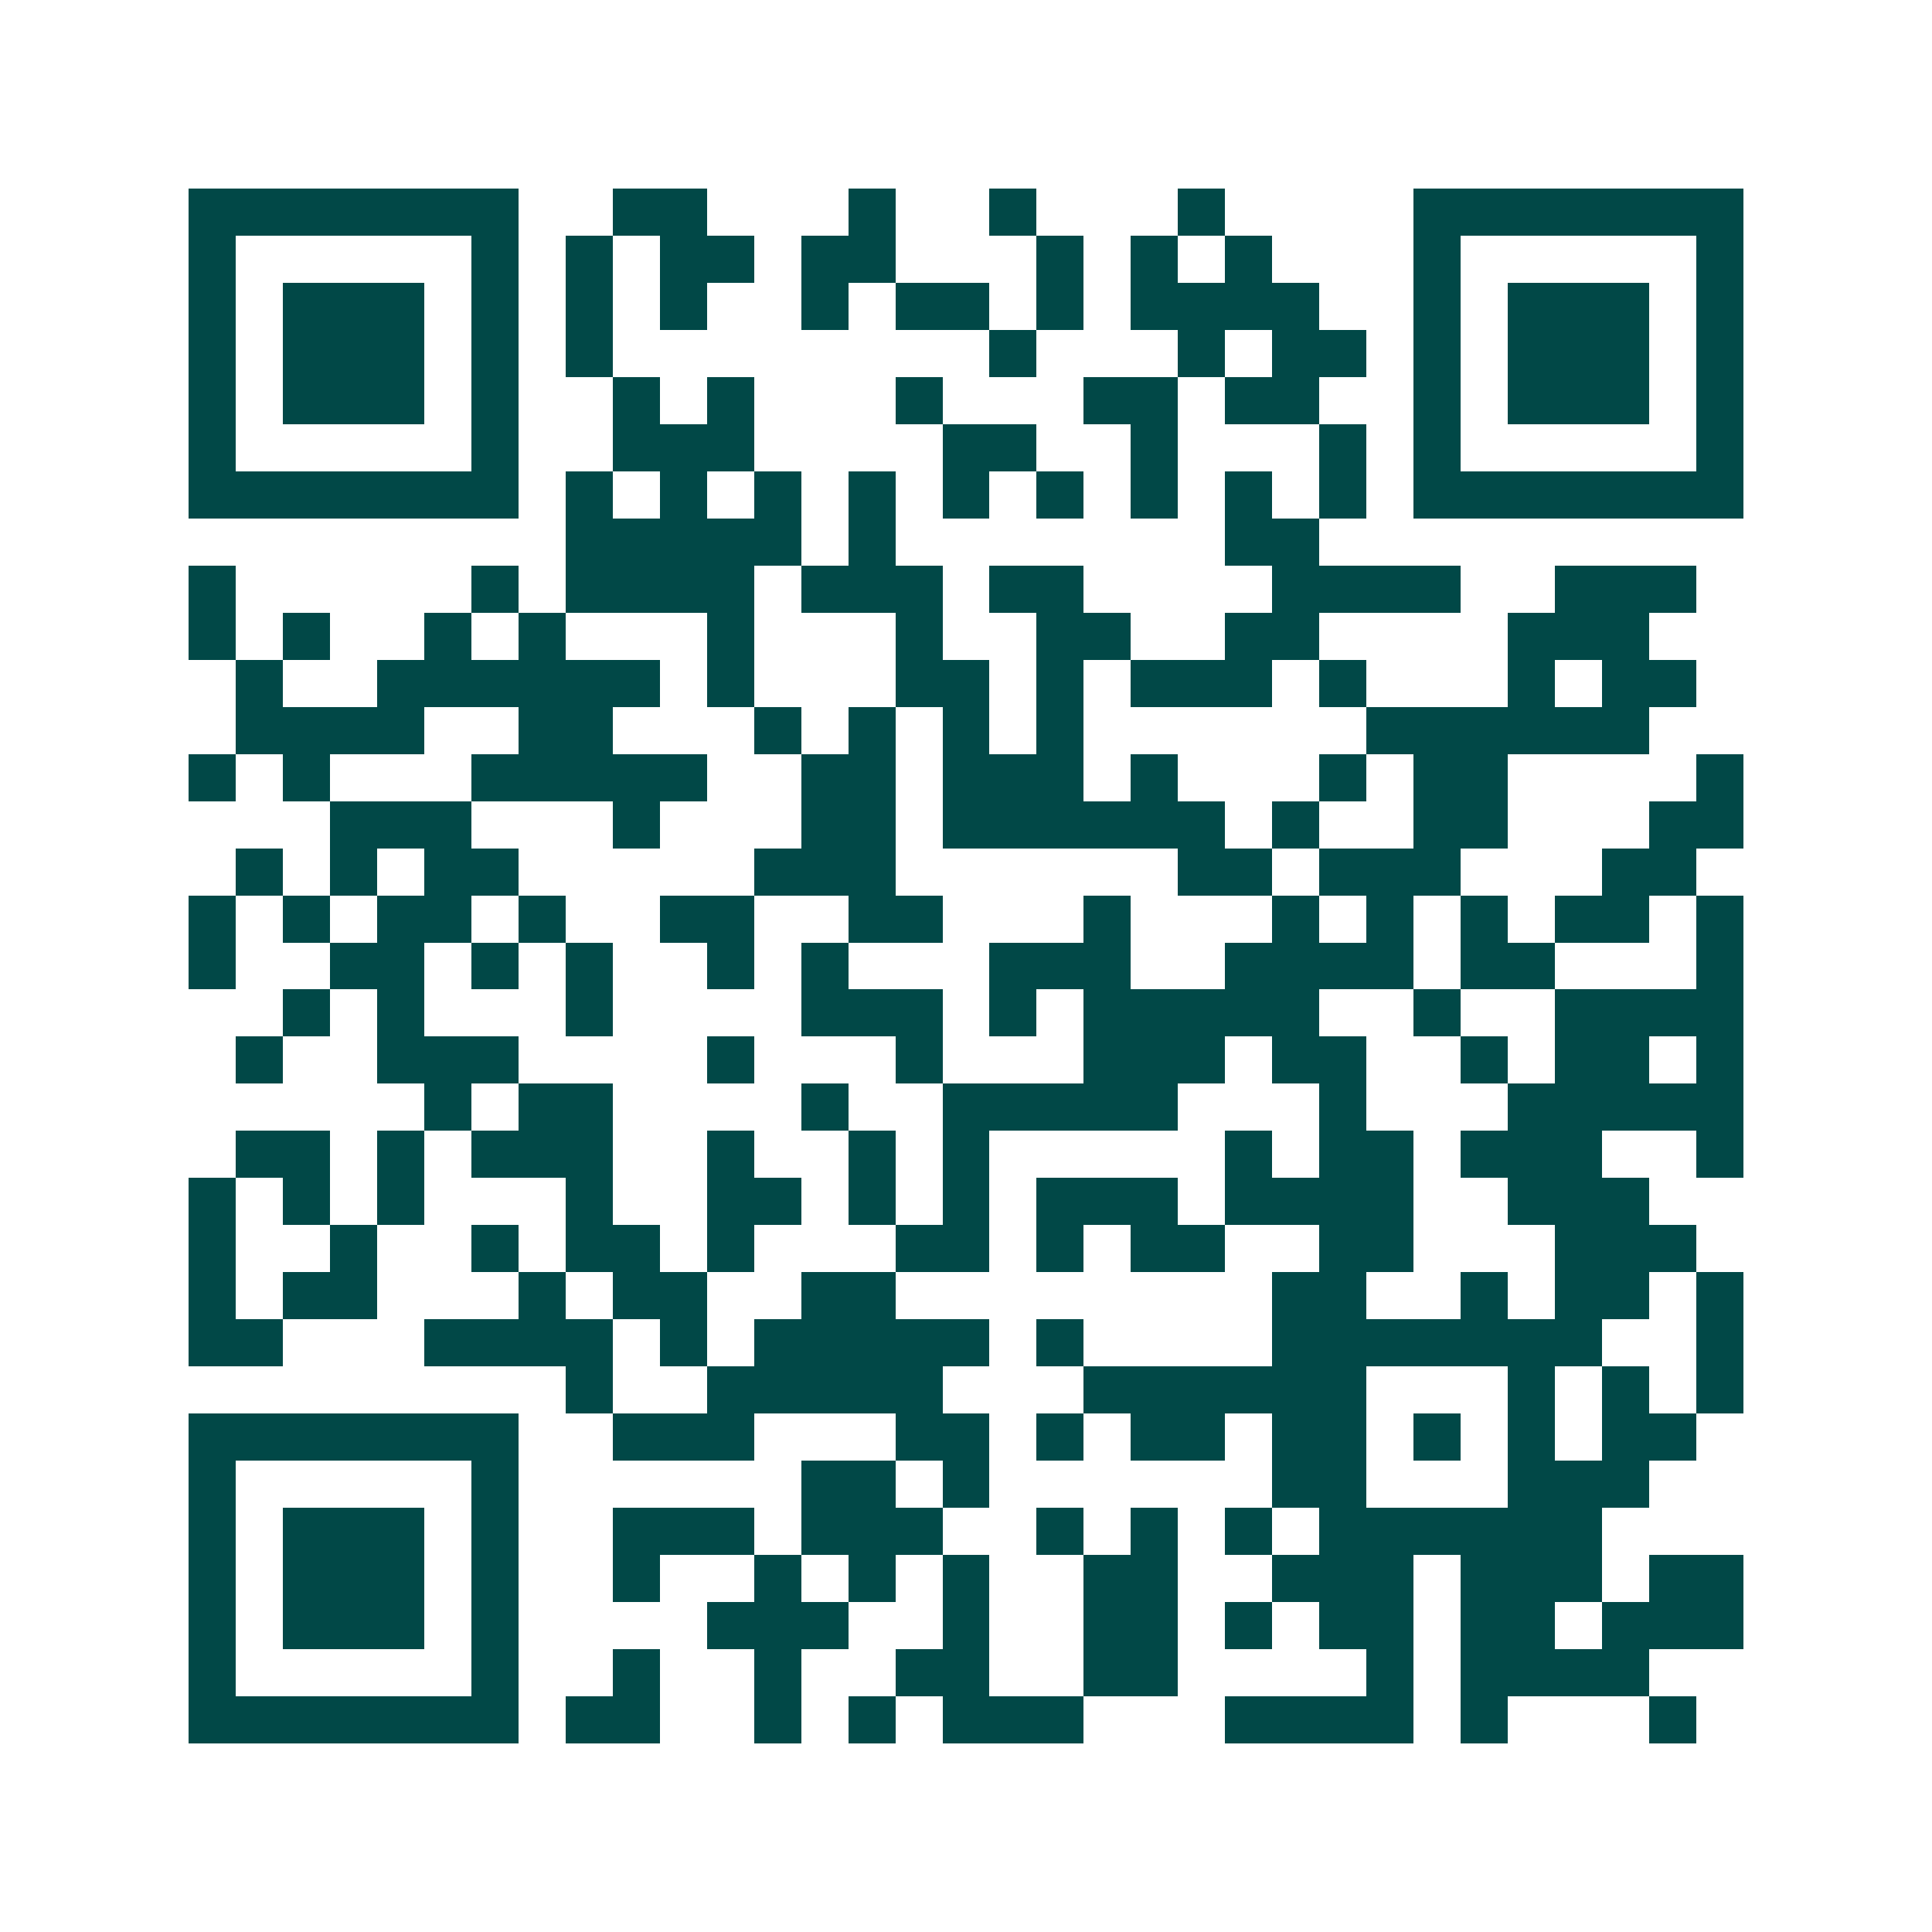 <svg xmlns="http://www.w3.org/2000/svg" width="200" height="200" viewBox="0 0 41 41" shape-rendering="crispEdges"><path fill="#ffffff" d="M0 0h41v41H0z"/><path stroke="#014847" d="M4 4.5h7m2 0h2m3 0h1m2 0h1m3 0h1m4 0h7M4 5.5h1m5 0h1m1 0h1m1 0h2m1 0h2m3 0h1m1 0h1m1 0h1m3 0h1m5 0h1M4 6.5h1m1 0h3m1 0h1m1 0h1m1 0h1m2 0h1m1 0h2m1 0h1m1 0h4m2 0h1m1 0h3m1 0h1M4 7.5h1m1 0h3m1 0h1m1 0h1m8 0h1m3 0h1m1 0h2m1 0h1m1 0h3m1 0h1M4 8.5h1m1 0h3m1 0h1m2 0h1m1 0h1m3 0h1m3 0h2m1 0h2m2 0h1m1 0h3m1 0h1M4 9.5h1m5 0h1m2 0h3m4 0h2m2 0h1m3 0h1m1 0h1m5 0h1M4 10.5h7m1 0h1m1 0h1m1 0h1m1 0h1m1 0h1m1 0h1m1 0h1m1 0h1m1 0h1m1 0h7M12 11.5h5m1 0h1m7 0h2M4 12.5h1m5 0h1m1 0h4m1 0h3m1 0h2m4 0h4m2 0h3M4 13.5h1m1 0h1m2 0h1m1 0h1m3 0h1m3 0h1m2 0h2m2 0h2m4 0h3M5 14.5h1m2 0h6m1 0h1m3 0h2m1 0h1m1 0h3m1 0h1m3 0h1m1 0h2M5 15.5h4m2 0h2m3 0h1m1 0h1m1 0h1m1 0h1m6 0h6M4 16.5h1m1 0h1m3 0h5m2 0h2m1 0h3m1 0h1m3 0h1m1 0h2m4 0h1M7 17.5h3m3 0h1m3 0h2m1 0h6m1 0h1m2 0h2m3 0h2M5 18.5h1m1 0h1m1 0h2m5 0h3m6 0h2m1 0h3m3 0h2M4 19.5h1m1 0h1m1 0h2m1 0h1m2 0h2m2 0h2m3 0h1m3 0h1m1 0h1m1 0h1m1 0h2m1 0h1M4 20.5h1m2 0h2m1 0h1m1 0h1m2 0h1m1 0h1m3 0h3m2 0h4m1 0h2m3 0h1M6 21.5h1m1 0h1m3 0h1m4 0h3m1 0h1m1 0h5m2 0h1m2 0h4M5 22.5h1m2 0h3m4 0h1m3 0h1m3 0h3m1 0h2m2 0h1m1 0h2m1 0h1M9 23.5h1m1 0h2m4 0h1m2 0h5m3 0h1m3 0h5M5 24.5h2m1 0h1m1 0h3m2 0h1m2 0h1m1 0h1m5 0h1m1 0h2m1 0h3m2 0h1M4 25.5h1m1 0h1m1 0h1m3 0h1m2 0h2m1 0h1m1 0h1m1 0h3m1 0h4m2 0h3M4 26.5h1m2 0h1m2 0h1m1 0h2m1 0h1m3 0h2m1 0h1m1 0h2m2 0h2m3 0h3M4 27.5h1m1 0h2m3 0h1m1 0h2m2 0h2m8 0h2m2 0h1m1 0h2m1 0h1M4 28.5h2m3 0h4m1 0h1m1 0h5m1 0h1m4 0h7m2 0h1M12 29.5h1m2 0h5m3 0h6m3 0h1m1 0h1m1 0h1M4 30.5h7m2 0h3m3 0h2m1 0h1m1 0h2m1 0h2m1 0h1m1 0h1m1 0h2M4 31.5h1m5 0h1m6 0h2m1 0h1m6 0h2m3 0h3M4 32.5h1m1 0h3m1 0h1m2 0h3m1 0h3m2 0h1m1 0h1m1 0h1m1 0h6M4 33.5h1m1 0h3m1 0h1m2 0h1m2 0h1m1 0h1m1 0h1m2 0h2m2 0h3m1 0h3m1 0h2M4 34.5h1m1 0h3m1 0h1m4 0h3m2 0h1m2 0h2m1 0h1m1 0h2m1 0h2m1 0h3M4 35.5h1m5 0h1m2 0h1m2 0h1m2 0h2m2 0h2m4 0h1m1 0h4M4 36.5h7m1 0h2m2 0h1m1 0h1m1 0h3m3 0h4m1 0h1m3 0h1"/></svg>
